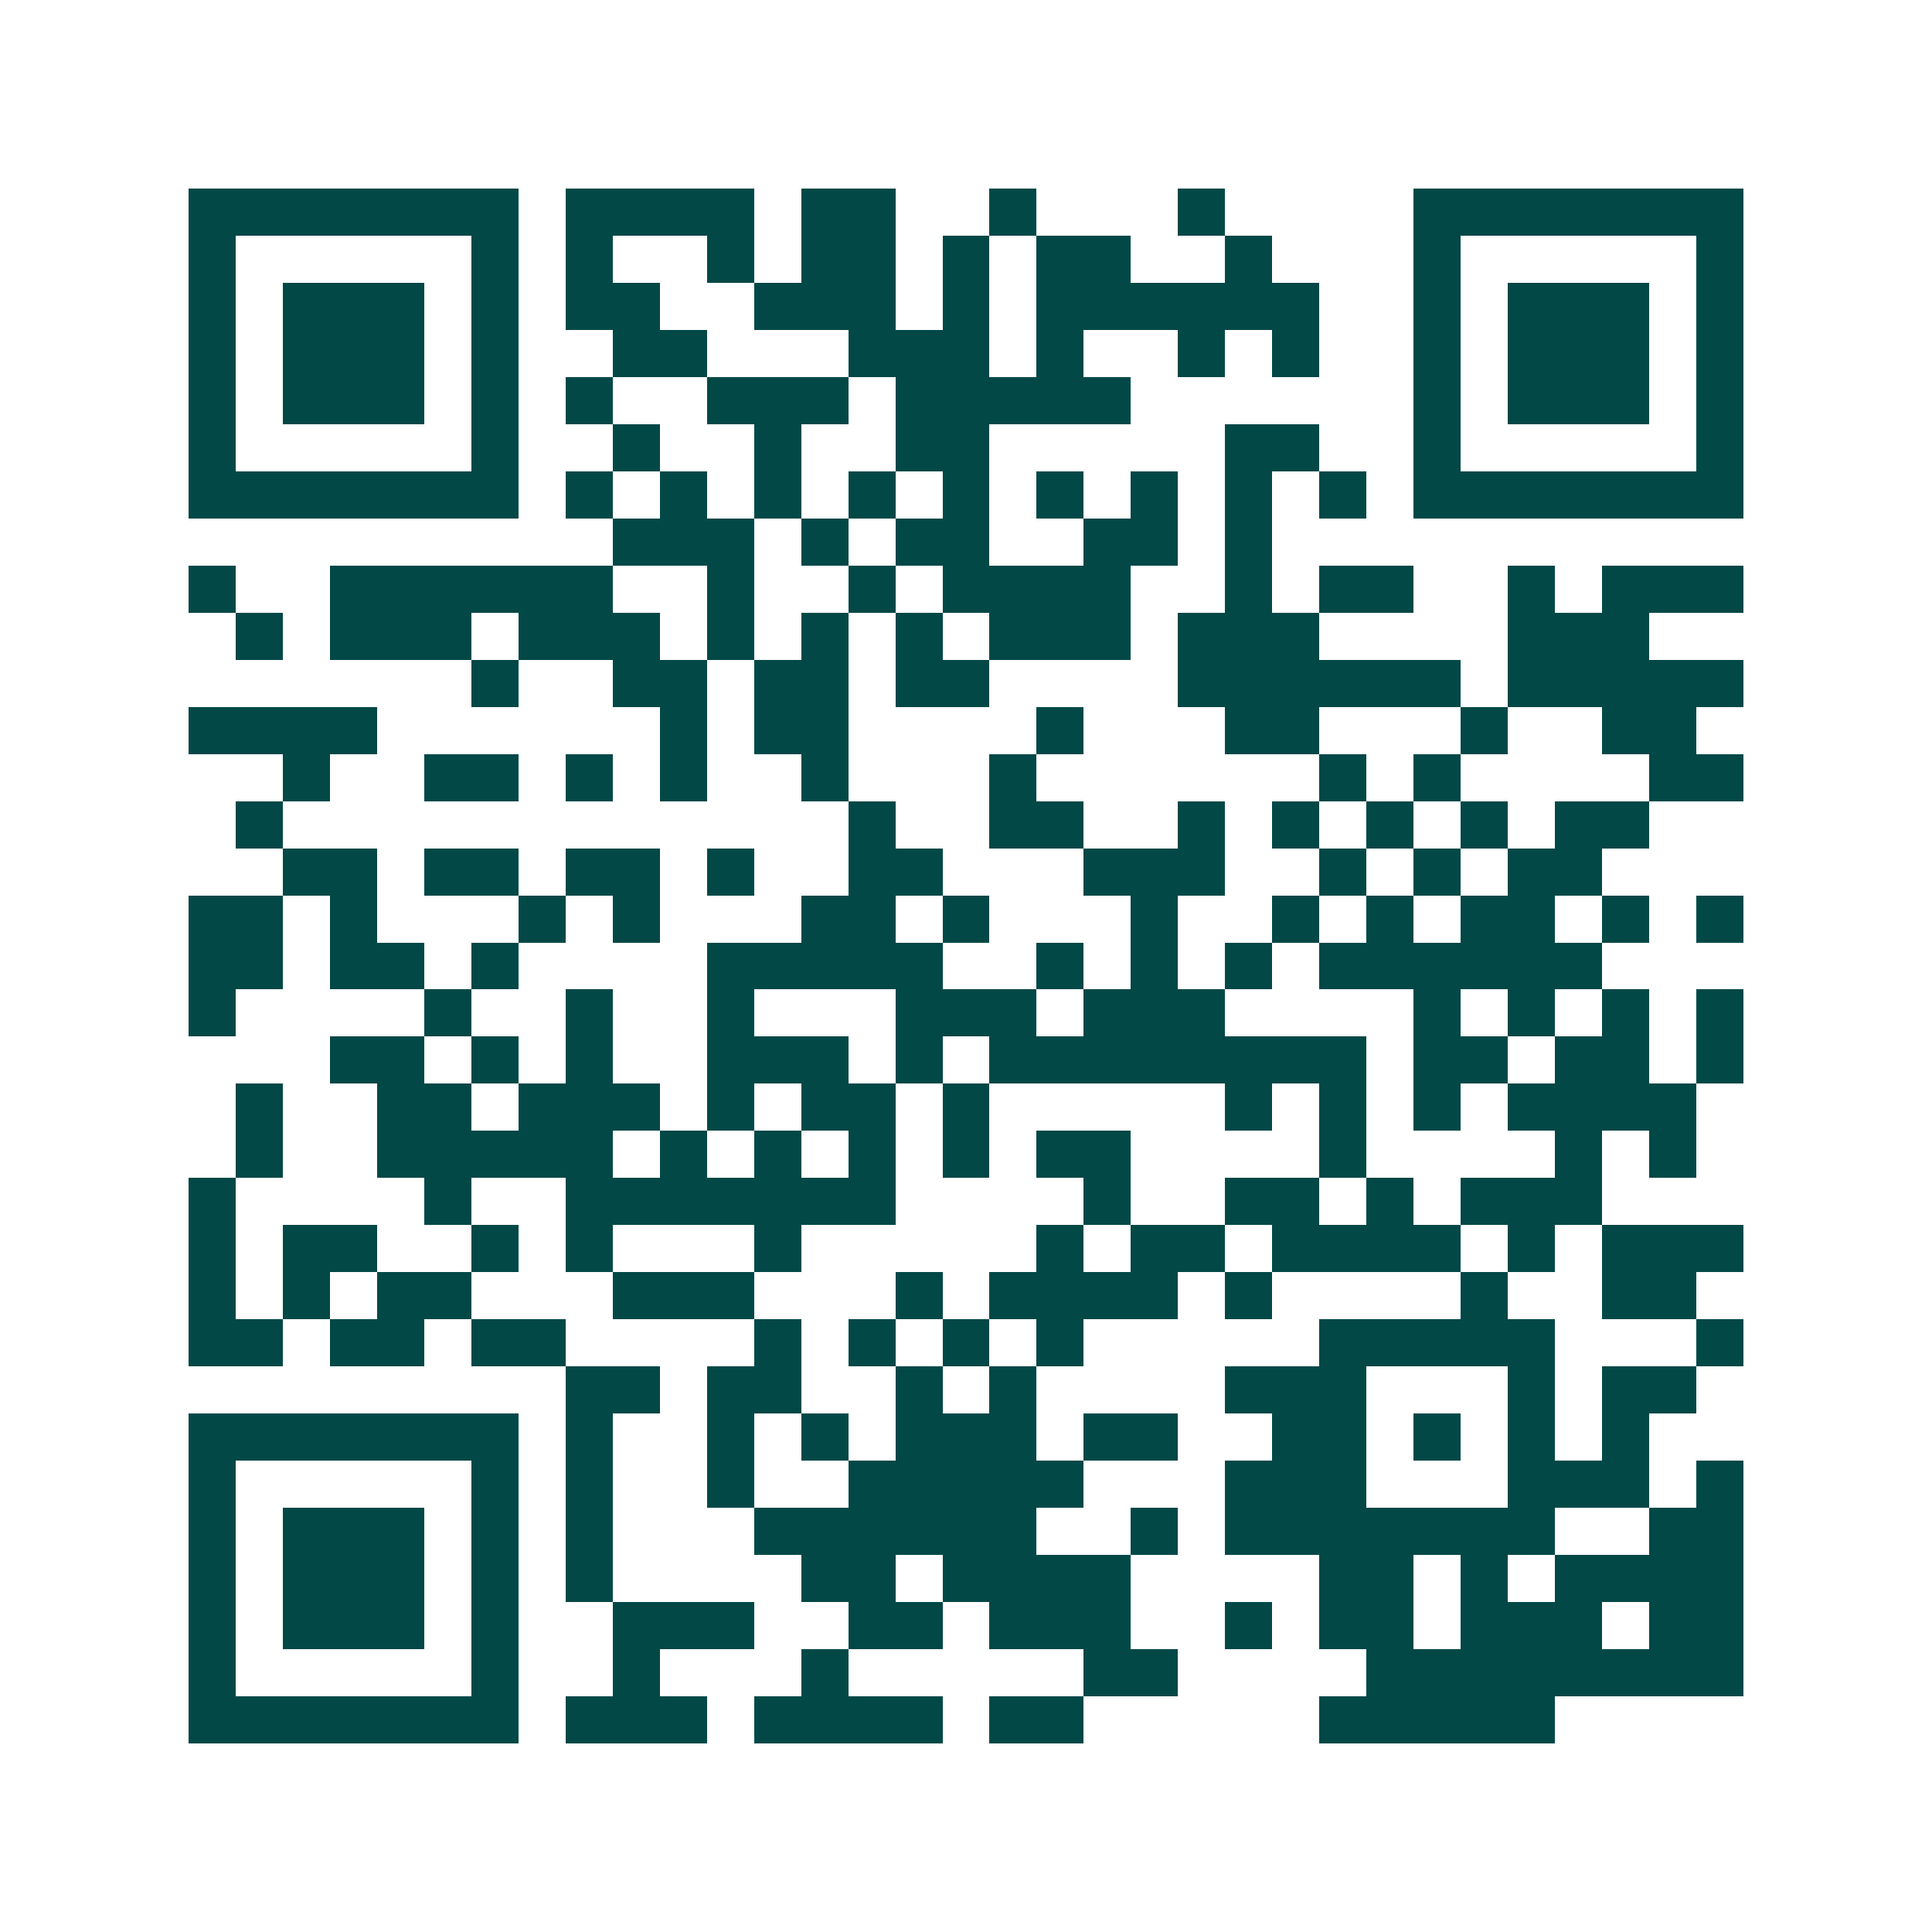 <svg xmlns="http://www.w3.org/2000/svg" width="200" height="200" viewBox="0 0 41 41" shape-rendering="crispEdges"><path fill="#ffffff" d="M0 0h41v41H0z"/><path stroke="#014847" d="M4 4.5h7m1 0h4m1 0h2m2 0h1m3 0h1m4 0h7M4 5.5h1m5 0h1m1 0h1m2 0h1m1 0h2m1 0h1m1 0h2m2 0h1m3 0h1m5 0h1M4 6.5h1m1 0h3m1 0h1m1 0h2m2 0h3m1 0h1m1 0h6m2 0h1m1 0h3m1 0h1M4 7.5h1m1 0h3m1 0h1m2 0h2m3 0h3m1 0h1m2 0h1m1 0h1m2 0h1m1 0h3m1 0h1M4 8.5h1m1 0h3m1 0h1m1 0h1m2 0h3m1 0h5m6 0h1m1 0h3m1 0h1M4 9.5h1m5 0h1m2 0h1m2 0h1m2 0h2m5 0h2m2 0h1m5 0h1M4 10.5h7m1 0h1m1 0h1m1 0h1m1 0h1m1 0h1m1 0h1m1 0h1m1 0h1m1 0h1m1 0h7M13 11.5h3m1 0h1m1 0h2m2 0h2m1 0h1M4 12.5h1m2 0h6m2 0h1m2 0h1m1 0h4m2 0h1m1 0h2m2 0h1m1 0h3M5 13.5h1m1 0h3m1 0h3m1 0h1m1 0h1m1 0h1m1 0h3m1 0h3m4 0h3M10 14.5h1m2 0h2m1 0h2m1 0h2m4 0h6m1 0h5M4 15.5h4m6 0h1m1 0h2m4 0h1m3 0h2m3 0h1m2 0h2M6 16.5h1m2 0h2m1 0h1m1 0h1m2 0h1m3 0h1m6 0h1m1 0h1m4 0h2M5 17.5h1m12 0h1m2 0h2m2 0h1m1 0h1m1 0h1m1 0h1m1 0h2M6 18.5h2m1 0h2m1 0h2m1 0h1m2 0h2m3 0h3m2 0h1m1 0h1m1 0h2M4 19.5h2m1 0h1m3 0h1m1 0h1m3 0h2m1 0h1m3 0h1m2 0h1m1 0h1m1 0h2m1 0h1m1 0h1M4 20.5h2m1 0h2m1 0h1m4 0h5m2 0h1m1 0h1m1 0h1m1 0h6M4 21.5h1m4 0h1m2 0h1m2 0h1m3 0h3m1 0h3m4 0h1m1 0h1m1 0h1m1 0h1M7 22.5h2m1 0h1m1 0h1m2 0h3m1 0h1m1 0h8m1 0h2m1 0h2m1 0h1M5 23.5h1m2 0h2m1 0h3m1 0h1m1 0h2m1 0h1m5 0h1m1 0h1m1 0h1m1 0h4M5 24.5h1m2 0h5m1 0h1m1 0h1m1 0h1m1 0h1m1 0h2m4 0h1m4 0h1m1 0h1M4 25.5h1m4 0h1m2 0h7m4 0h1m2 0h2m1 0h1m1 0h3M4 26.5h1m1 0h2m2 0h1m1 0h1m3 0h1m5 0h1m1 0h2m1 0h4m1 0h1m1 0h3M4 27.5h1m1 0h1m1 0h2m3 0h3m3 0h1m1 0h4m1 0h1m4 0h1m2 0h2M4 28.5h2m1 0h2m1 0h2m4 0h1m1 0h1m1 0h1m1 0h1m5 0h5m3 0h1M12 29.5h2m1 0h2m2 0h1m1 0h1m4 0h3m3 0h1m1 0h2M4 30.5h7m1 0h1m2 0h1m1 0h1m1 0h3m1 0h2m2 0h2m1 0h1m1 0h1m1 0h1M4 31.5h1m5 0h1m1 0h1m2 0h1m2 0h5m3 0h3m3 0h3m1 0h1M4 32.5h1m1 0h3m1 0h1m1 0h1m3 0h6m2 0h1m1 0h7m2 0h2M4 33.5h1m1 0h3m1 0h1m1 0h1m4 0h2m1 0h4m4 0h2m1 0h1m1 0h4M4 34.5h1m1 0h3m1 0h1m2 0h3m2 0h2m1 0h3m2 0h1m1 0h2m1 0h3m1 0h2M4 35.5h1m5 0h1m2 0h1m3 0h1m5 0h2m4 0h8M4 36.5h7m1 0h3m1 0h4m1 0h2m5 0h5"/></svg>
